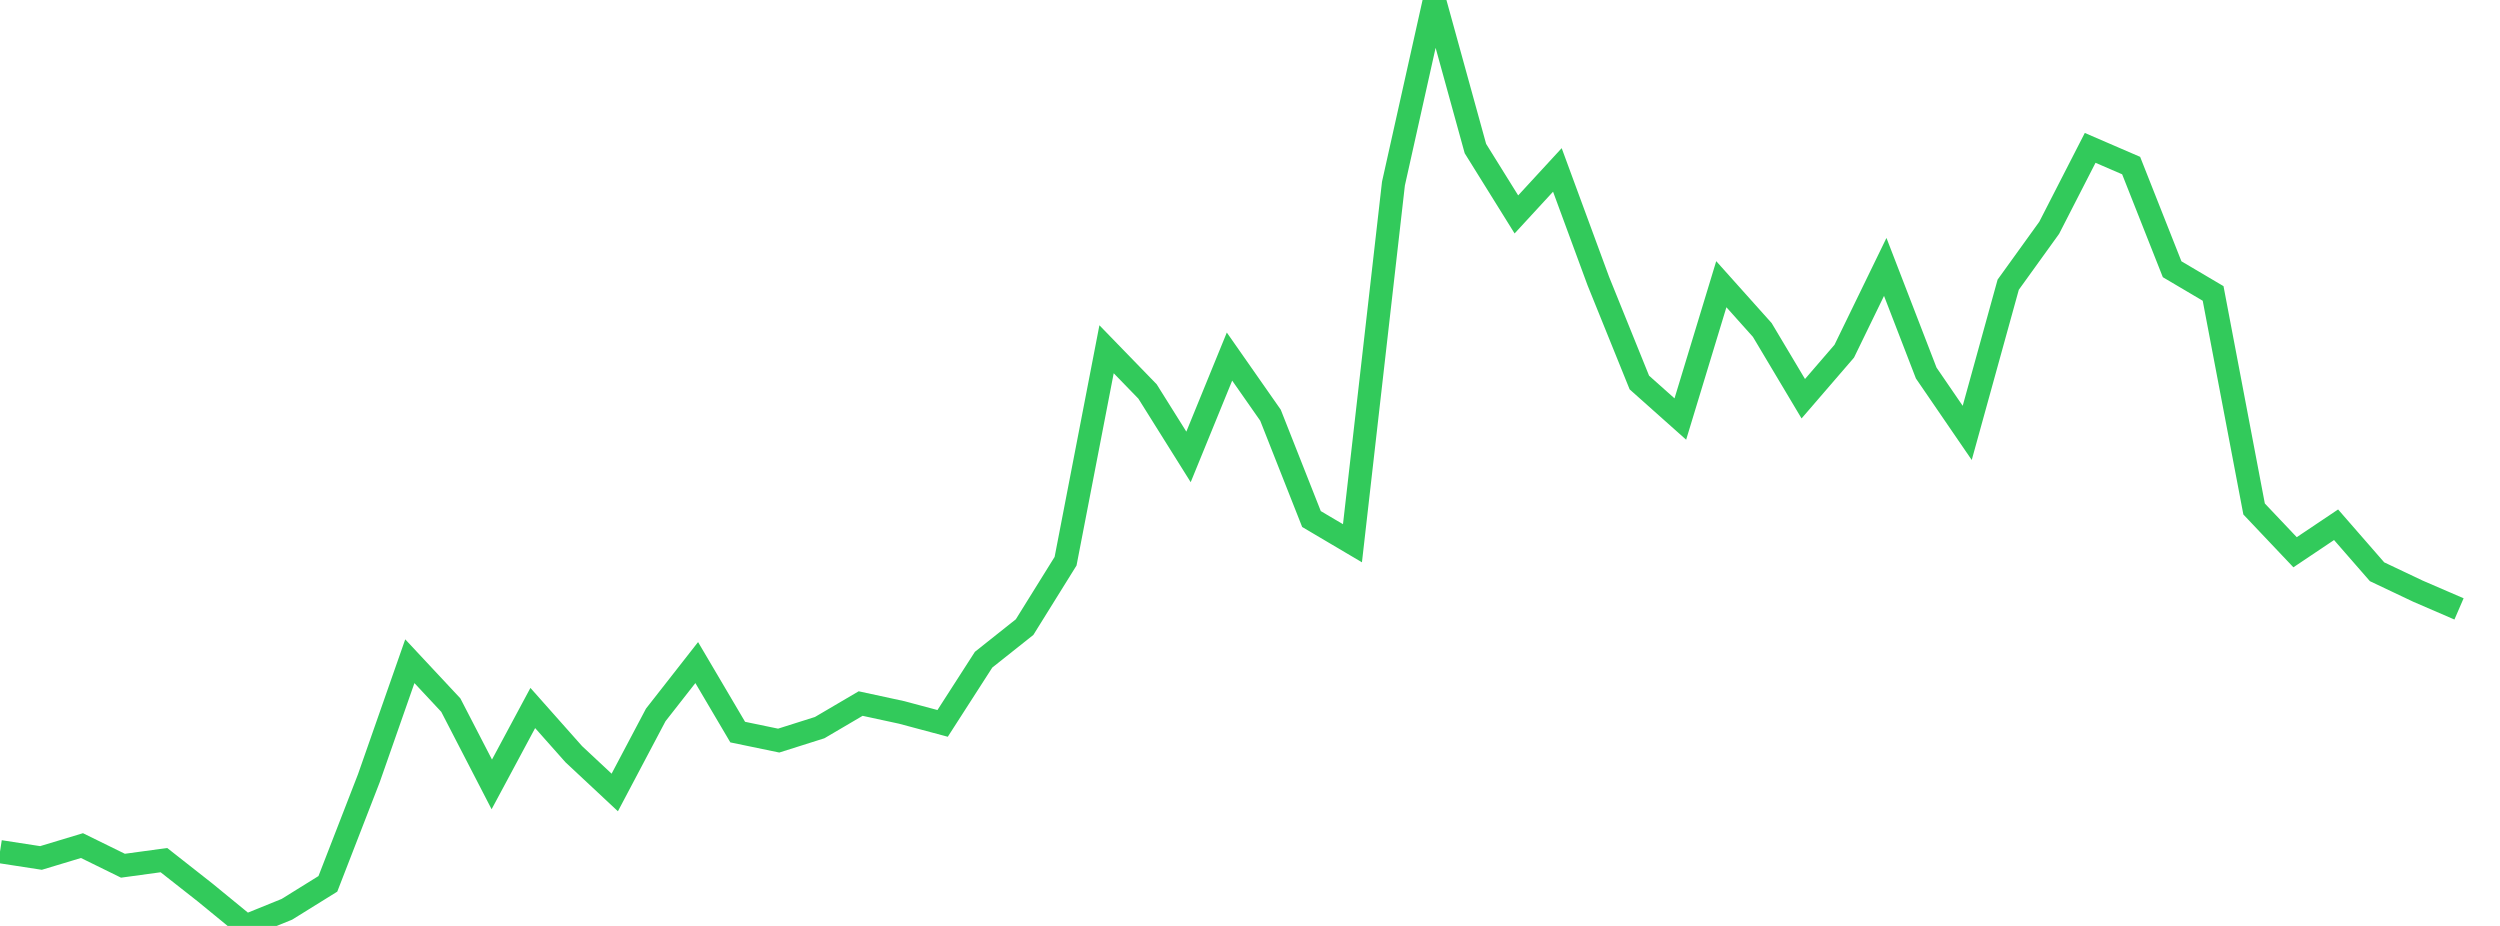 <?xml version="1.0" standalone="no"?>
<!DOCTYPE svg PUBLIC "-//W3C//DTD SVG 1.1//EN" "http://www.w3.org/Graphics/SVG/1.1/DTD/svg11.dtd">

<svg width="135" height="50" viewBox="0 0 135 50" preserveAspectRatio="none" 
  xmlns="http://www.w3.org/2000/svg"
  xmlns:xlink="http://www.w3.org/1999/xlink">


<polyline points="0.0, 45.989 2.213, 46.33 4.426, 45.662 6.639, 46.749 8.852, 46.447 11.066, 48.187 13.279, 50.0 15.492, 49.102 17.705, 47.728 19.918, 42.025 22.131, 35.706 24.344, 38.076 26.557, 42.358 28.77, 38.232 30.984, 40.726 33.197, 42.794 35.41, 38.606 37.623, 35.779 39.836, 39.533 42.049, 39.992 44.262, 39.292 46.475, 37.992 48.689, 38.471 50.902, 39.063 53.115, 35.622 55.328, 33.864 57.541, 30.305 59.754, 18.86 61.967, 21.14 64.18, 24.673 66.393, 19.255 68.607, 22.422 70.82, 28.028 73.033, 29.336 75.246, 9.915 77.459, 0.0 79.672, 8.022 81.885, 11.579 84.098, 9.176 86.311, 15.182 88.525, 20.656 90.738, 22.628 92.951, 15.347 95.164, 17.82 97.377, 21.531 99.59, 18.965 101.803, 14.413 104.016, 20.144 106.23, 23.377 108.443, 15.374 110.656, 12.302 112.869, 7.985 115.082, 8.941 117.295, 14.539 119.508, 15.846 121.721, 27.485 123.934, 29.821 126.148, 28.336 128.361, 30.875 130.574, 31.925 132.787, 32.881" fill="none" stroke="#32ca5b" stroke-width="1.25"/>

</svg>